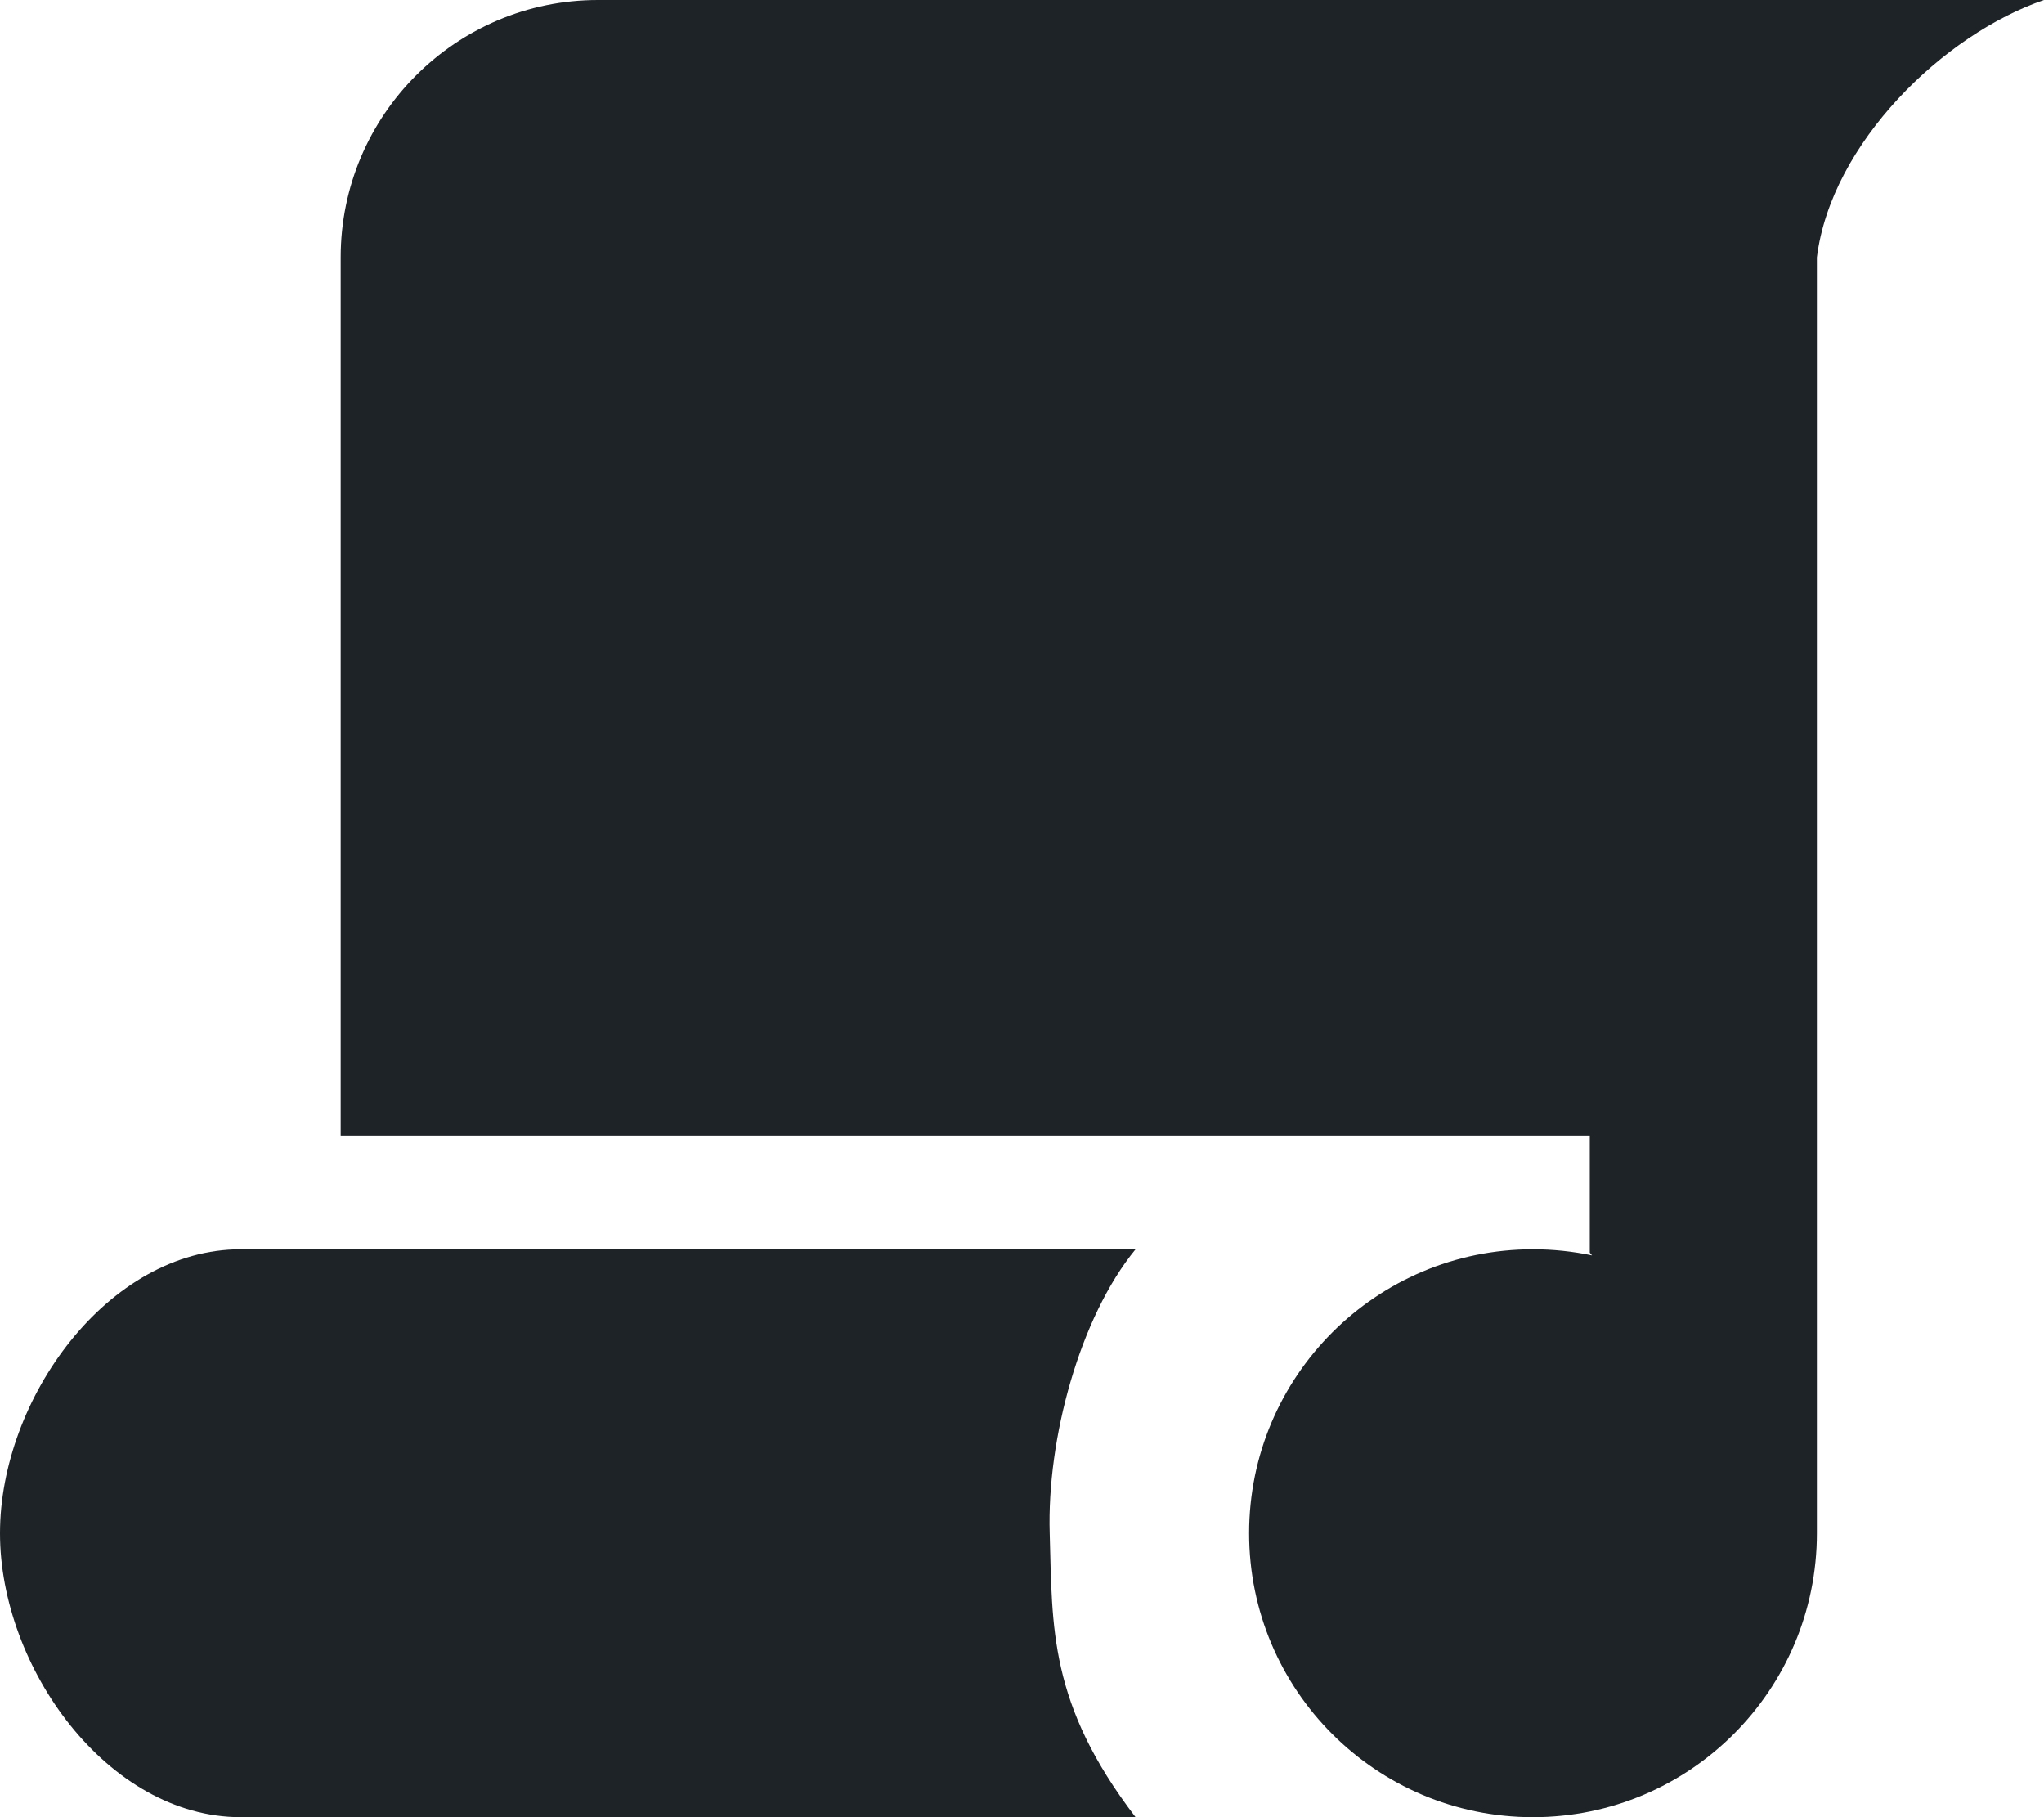 <svg width="18" height="16" viewBox="0 0 18 16" fill="none" xmlns="http://www.w3.org/2000/svg">
<g id="Mission">
<path id="Union" fill-rule="evenodd" clip-rule="evenodd" d="M5.266 0C4.015 0 3 1.015 3 2.266V10H14V11.03L14.02 11.054C13.852 11.019 13.678 11 13.5 11C12.119 11 11 12.119 11 13.5C11 14.881 12.119 16 13.5 16C14.881 16 16 14.881 16 13.5C16 13.492 16 13.484 16 13.476L16 13.477V2.266C16.126 1.259 17.119 0.3 18 0H5.266Z" fill="#1E2328"/>
<path id="Subtract" d="M10 11C9.508 11.6 9.219 12.669 9.244 13.5C9.268 14.331 9.235 15 10 16H2.12C0.949 16 0 14.682 0 13.5C0 12.318 0.949 11 2.12 11H10Z" fill="#1E2328"/>
</g>
</svg>
